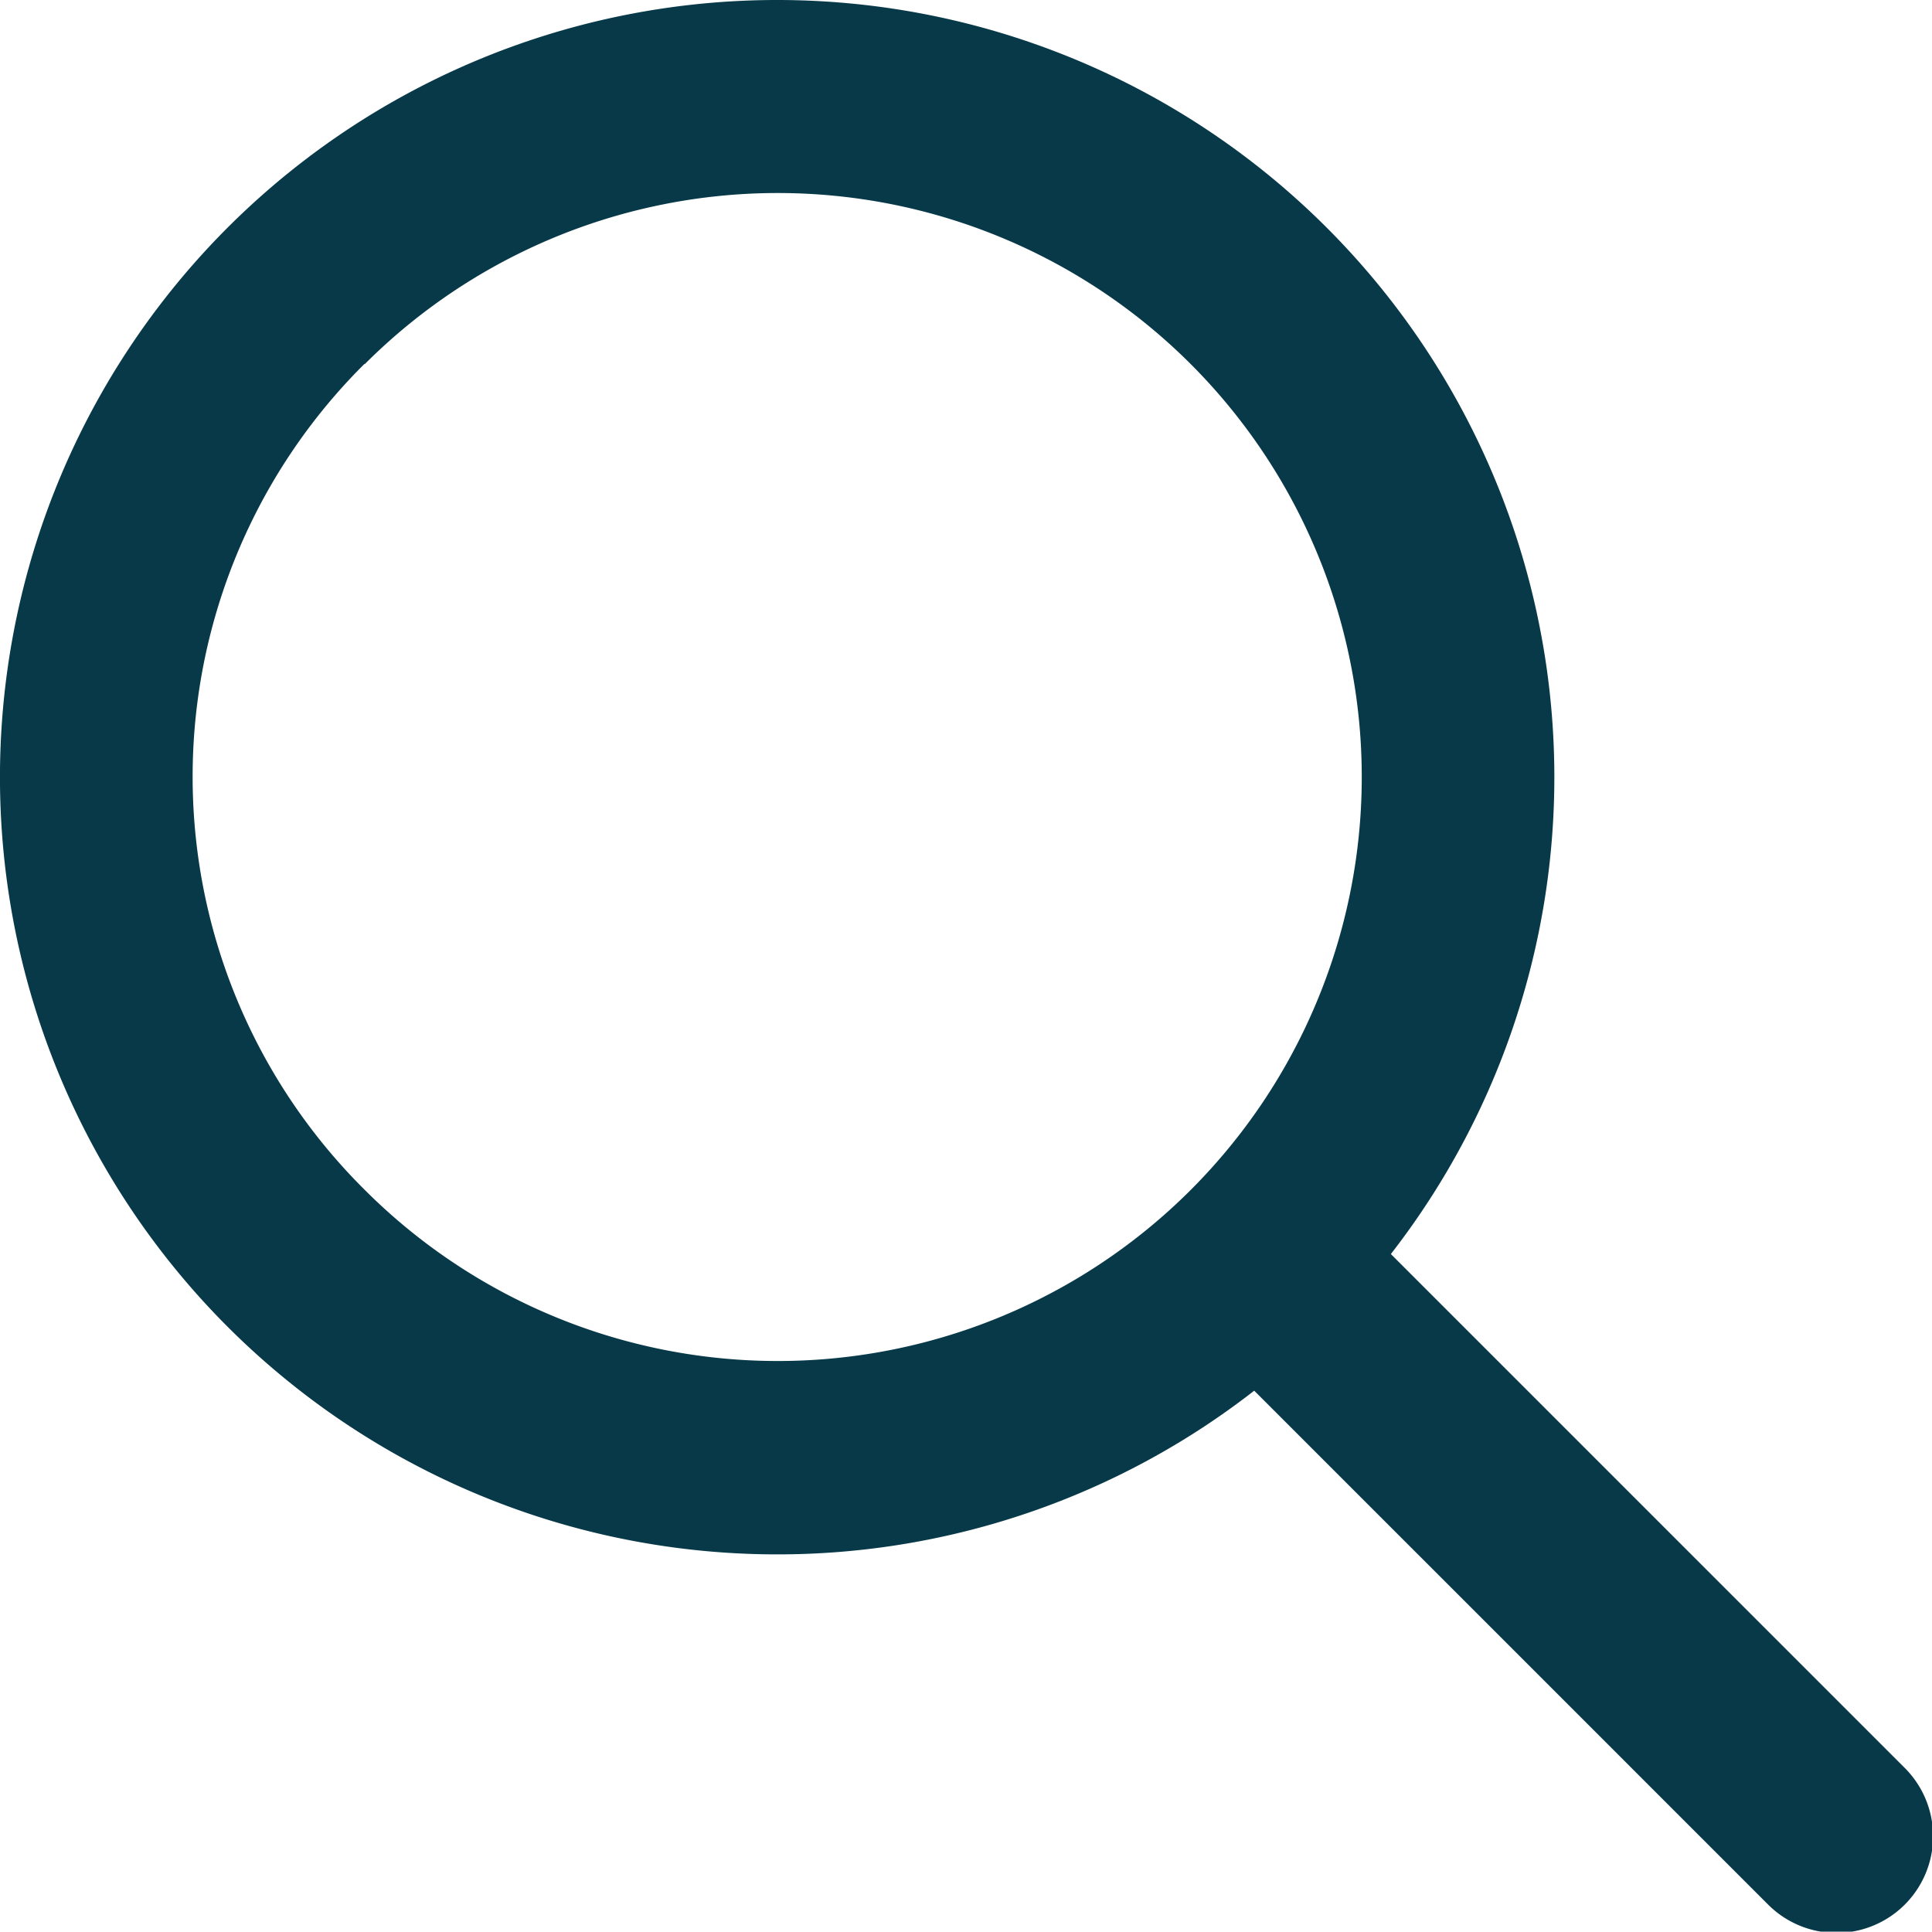 <svg xmlns="http://www.w3.org/2000/svg" width="11" height="10.998" viewBox="0 0 11 10.998">
    <g data-name="Group 1160">
        <g data-name="Group 1159">
            <path data-name="Path 2822" d="M4.427 8.885a4.416 4.416 0 0 0 2.714-.932l2.926 2.926a.55.55 0 0 0 .778-.778L7.919 7.175a4.425 4.425 0 1 0-3.492 1.71zM2.076 2.109a3.325 3.325 0 1 1 0 4.7 3.313 3.313 0 0 1-.017-4.686l.017-.017z" transform="translate(0 -.035)" style="fill:#073949"/>
        </g>
    </g>
</svg>
